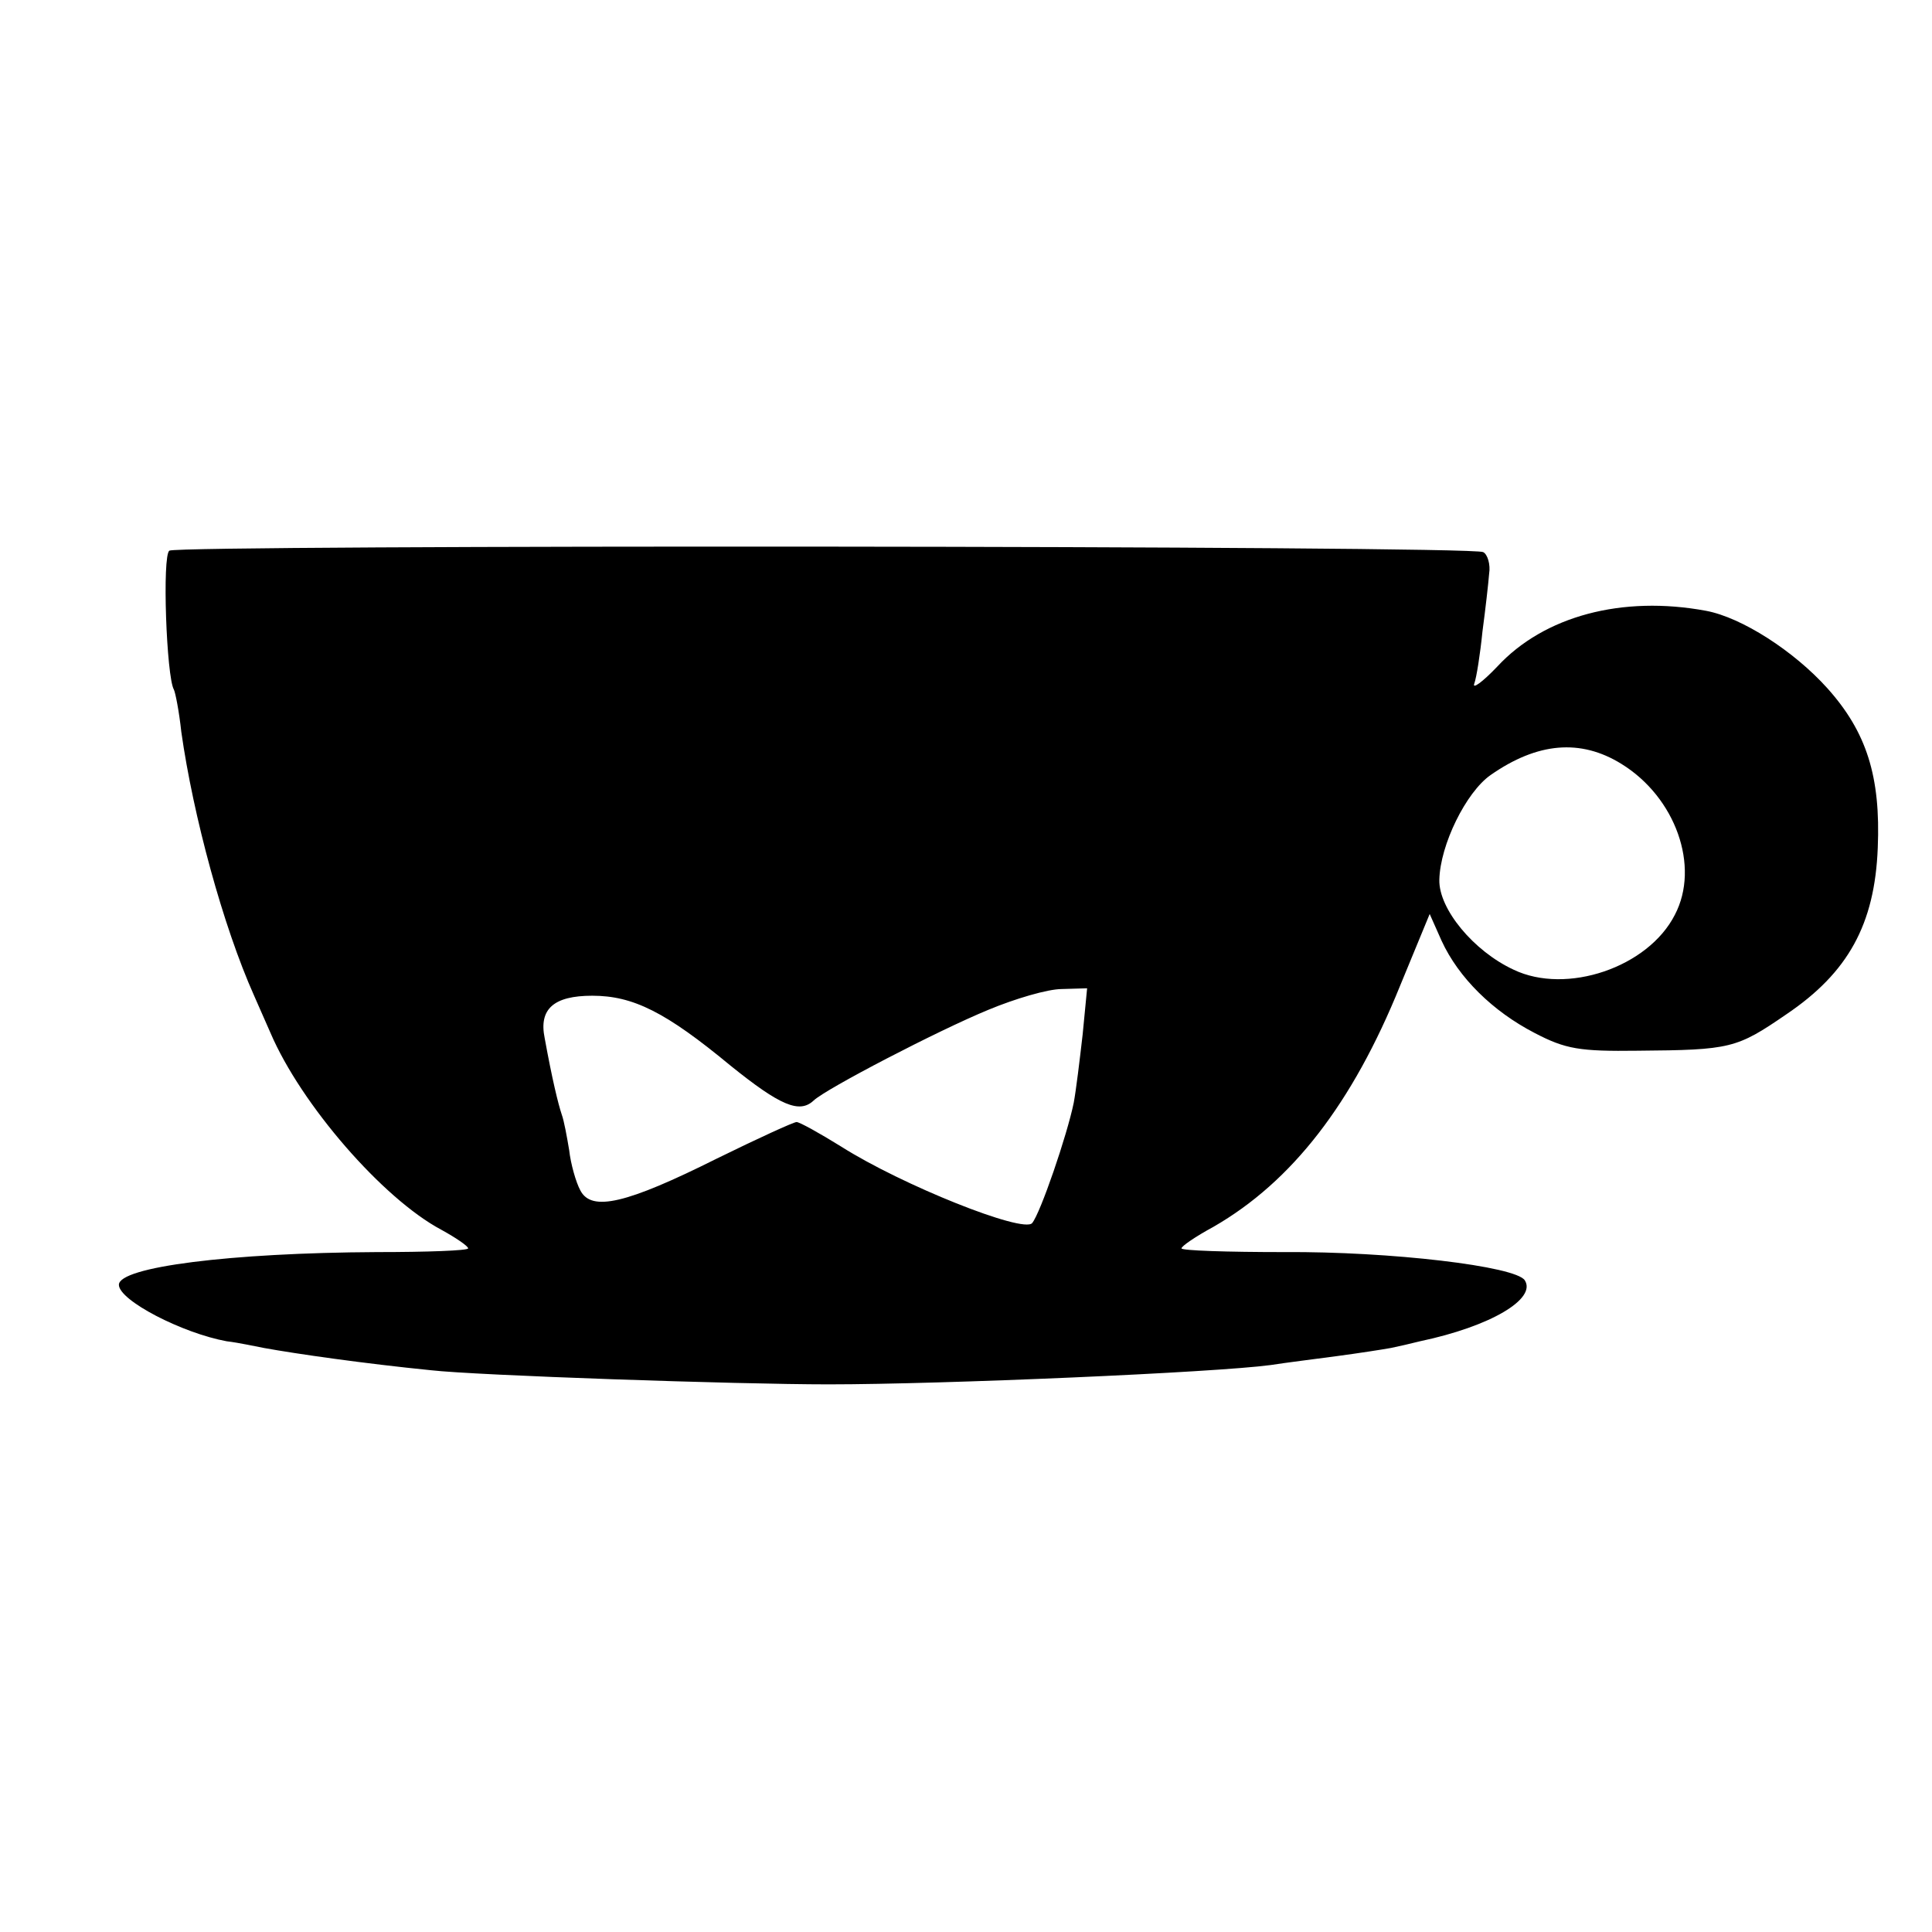 <?xml version="1.0" standalone="no"?>
<!DOCTYPE svg PUBLIC "-//W3C//DTD SVG 20010904//EN"
 "http://www.w3.org/TR/2001/REC-SVG-20010904/DTD/svg10.dtd">
<svg version="1.0" xmlns="http://www.w3.org/2000/svg"
 width="260pt" height="260pt" viewBox="0 0 260 260"
 preserveAspectRatio="xMidYMid meet">
<g transform="translate(0,260) scale(0.1,-0.1)"
fill="#000000" stroke="none">
<path d="M228 1859 c-10 -6 -4 -170 6 -187 2 -4 7 -29 10 -57 16 -113 56 -261
98 -355 6 -14 16 -36 22 -50 41 -96 151 -223 230 -265 20 -11 36 -22 36 -25 0
-3 -55 -5 -123 -5 -197 -1 -347 -20 -347 -44 0 -21 85 -65 145 -76 17 -2 39
-7 50 -9 44 -8 135 -21 225 -30 61 -7 412 -19 535 -19 155 0 521 16 595 26 19
3 59 8 89 12 30 4 62 9 73 11 10 2 27 6 39 9 95 20 157 57 141 82 -12 19 -181
39 -324 38 -76 0 -138 2 -138 5 0 3 19 16 43 29 106 61 187 166 251 324 l40
97 16 -36 c23 -50 69 -95 125 -124 42 -22 61 -25 139 -24 125 1 133 3 200 49
83 56 119 121 123 224 4 96 -15 156 -68 215 -45 50 -115 95 -163 104 -113 21
-218 -7 -281 -75 -20 -21 -34 -31 -31 -23 3 8 8 40 11 70 4 30 8 65 9 78 2 12
-2 26 -8 29 -14 9 -1754 10 -1768 2z m1954 -287 c73 -45 106 -138 72 -203 -36
-71 -146 -108 -217 -74 -54 25 -101 82 -100 121 1 47 36 118 69 141 63 44 121
49 176 15z m-725 -364 c-4 -35 -9 -76 -12 -92 -9 -44 -45 -149 -56 -162 -12
-14 -175 51 -257 103 -29 18 -56 33 -60 33 -4 0 -52 -22 -107 -49 -122 -61
-169 -72 -184 -43 -6 11 -13 36 -15 54 -3 18 -7 40 -10 48 -5 15 -13 48 -23
103 -8 39 12 57 64 57 55 0 99 -22 186 -94 67 -54 93 -65 112 -47 17 16 167
94 235 122 36 15 80 28 99 28 l34 1 -6 -62z"/>
</g>
</svg>
